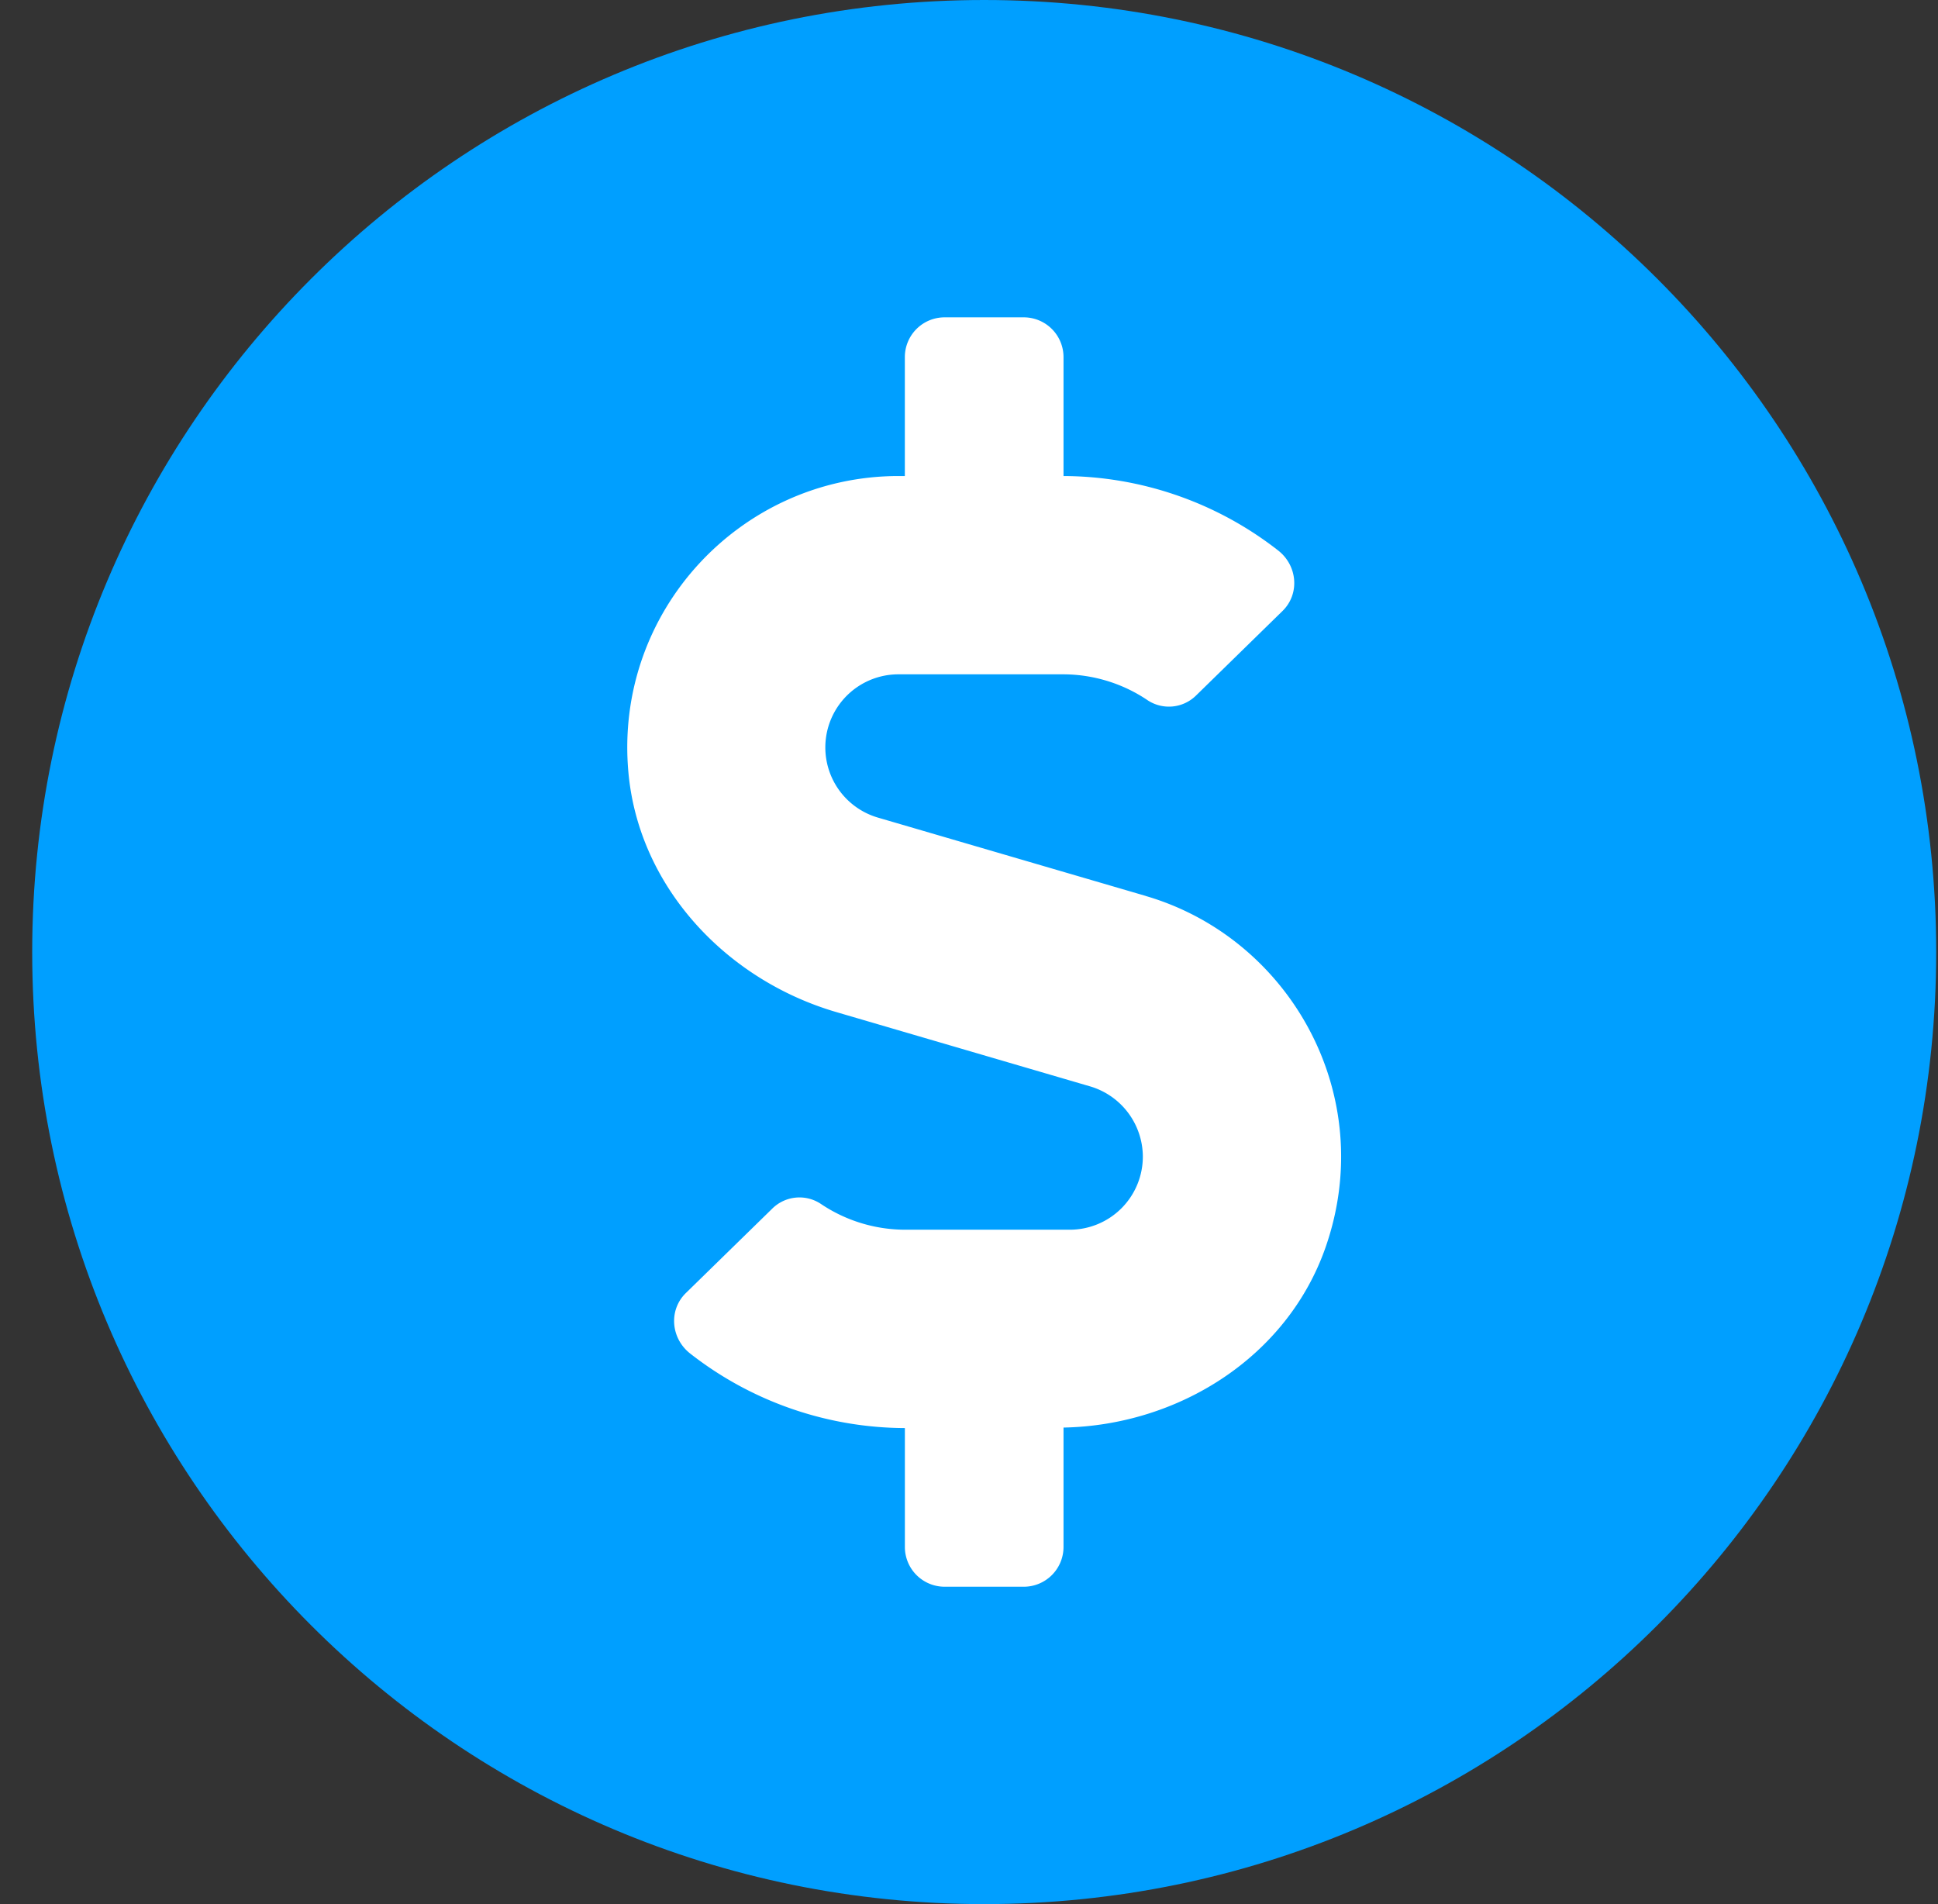 <svg xmlns="http://www.w3.org/2000/svg" width="57" height="56" fill="none"><rect width="100%" height="100%" fill="#333333" stroke="none"/><path fill="#009FFF" d="M.947 28c0-15.464 12.536-28 28-28s28 12.536 28 28-12.536 28-28 28-28-12.536-28-28z"/><g clip-path="url(#a)"><path fill="#fff" d="m33.7 26.35-7.874-2.303a2.15 2.15 0 0 1 .605-4.215h4.834c.89 0 1.765.27 2.494.766a1.137 1.137 0 0 0 1.422-.146l2.537-2.48c.518-.503.445-1.341-.13-1.786A10.31 10.31 0 0 0 31.28 14v-3.5a1.17 1.17 0 0 0-1.167-1.167H27.78a1.17 1.17 0 0 0-1.167 1.167V14h-.182c-4.645 0-8.378 3.988-7.948 8.72.306 3.362 2.873 6.096 6.11 7.044l7.474 2.188a2.163 2.163 0 0 1 1.546 2.063 2.15 2.15 0 0 1-2.15 2.151h-4.835a4.45 4.45 0 0 1-2.494-.765 1.137 1.137 0 0 0-1.422.146l-2.537 2.479c-.518.503-.445 1.341.13 1.786A10.31 10.31 0 0 0 26.614 42v3.5a1.17 1.17 0 0 0 1.167 1.166h2.333A1.17 1.17 0 0 0 31.28 45.5v-3.515c3.398-.066 6.584-2.085 7.707-5.3 1.568-4.493-1.064-9.1-5.286-10.333z"/></g><defs><clipPath id="a"><path fill="#fff" d="M6.547 5.6h44.8v44.8h-44.8z"/></clipPath></defs></svg>